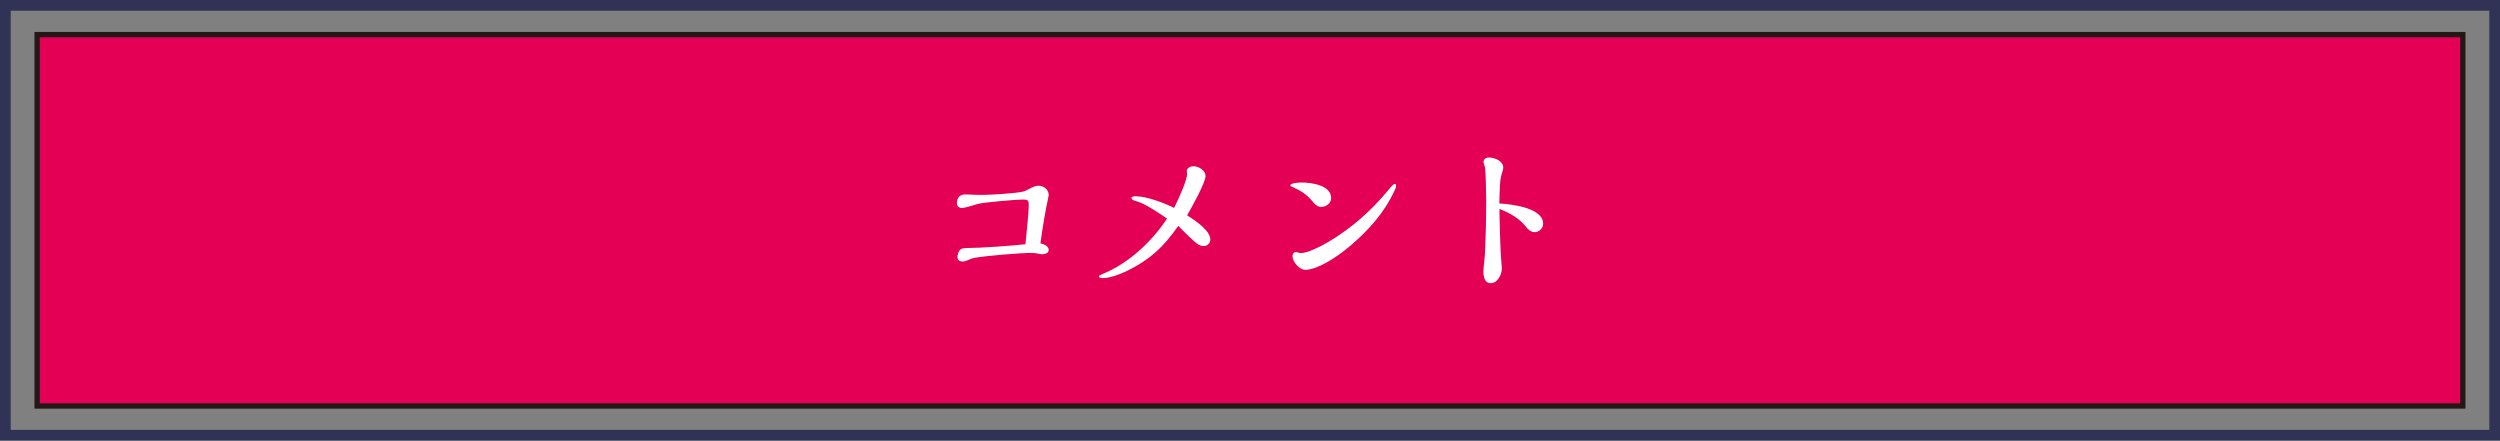 <?xml version="1.0" encoding="UTF-8"?>
<svg id="_レイヤー_1" data-name="レイヤー 1" xmlns="http://www.w3.org/2000/svg" viewBox="0 0 466.68 82.25">
  <rect x="0" y="0" width="466.68" height="82.25" fill="#808080" stroke="none"/>
  <defs>
    <style>
      .cls-1 {
        fill: #e40055;
        stroke: #231815;
        stroke-miterlimit: 10;
        stroke-width: .99px;
      }

      .cls-2 {
        fill: #313356;
      }

      .cls-2, .cls-3 {
        stroke-width: 0px;
      }

      .cls-3 {
        fill: #fff;
      }
    </style>
  </defs>
  <path class="cls-2" d="M464.68,2v78.25H2V2h462.68M466.68,0H0v82.25h466.68V0h0Z"/>
  <rect class="cls-1" x="6.93" y="6.46" width="452.81" height="69.33"/>
  <g>
    <path class="cls-3" d="M195.75,46.72c0,.5-.71.74-1.12.74-.25,0-.53-.03-.77-.09-.4-.09-.81-.16-1.21-.16-2.23,0-8.55.53-10.78.93-.34.06-.68.19-.93.31-.4.19-.81.37-1.24.37-.56,0-.96-.25-.96-.84,0-.37.12-.84.34-1.15.31-.53.93-.53,1.49-.53,2.45,0,8.4-.43,10.85-.71.25-2.29.62-6.17.62-7.19,0-.84-.03-1.15-.99-1.15-1.58,0-7.65.56-8.46.81-1.24.37-2.63.77-2.97.77-.56,0-.99-.31-.99-.9,0-.99.53-1.64,1.55-1.64.46,0,1.15.03,1.61.06.56.03,1.15.03,1.74.03,1.39,0,6.04-.28,7.47-.62.37-.09.78-.31,1.18-.53.53-.28,1.15-.56,1.64-.56,1.02,0,1.95.68,1.95,1.77,0,.09-.06.37-.12.59-.5,2.29-.99,5.21-1.43,8.4.65.16,1.55.46,1.55,1.27Z"/>
    <path class="cls-3" d="M225.93,44.73c0,.71-.59,1.21-1.27,1.21-.43,0-.84-.22-1.21-.46-.46-.31-1.86-1.64-3.5-3.32-2.7,3.94-5.49,6.45-9.61,8.43-1.33.65-3.19,1.33-4.52,1.33-.22,0-.68-.03-.68-.34,0-.12.43-.34,1.18-.65,4.46-1.95,8.68-5.79,11.53-10.13-1.49-1.02-4.28-2.94-5.98-3.32-.25-.06-.65-.22-.65-.53s.59-.31.77-.31c2.11,0,5.3,1.24,7.19,2.17,1.18-2.42,2.42-5.3,2.42-6.35,0-.09,0-.16-.03-.25s-.03-.16-.03-.25c0-.65.71-.93,1.27-.93.93,0,2.23.77,2.23,1.83,0,1.27-2.7,6.04-3.44,7.34,1.33.84,4.34,2.79,4.34,4.53Z"/>
    <path class="cls-3" d="M246.66,38.63c-.71,0-1.18-.43-1.8-1.21-.93-1.12-2.11-1.86-3.44-2.45-.4-.15-.56-.25-.56-.37,0-.34,1.12-.53,2.08-.53,1.8,0,5.55.46,5.55,2.91,0,.93-.93,1.64-1.83,1.64ZM243.91,47.06c3.19-.99,7.47-3.97,9.98-6.17,1.98-1.7,3.69-3.5,5.39-5.55.74-.9.93-.99,1.08-.99.19,0,.25.09.25.25,0,.34-.06.5-.25.9-2.05,4.43-5.05,7.62-8.4,10.47-2.7,2.29-6.17,4.4-8.34,4.4-1.05,0-2.35-1.52-2.35-2.54,0-.37.19-.77.62-.77.12,0,.28.03.46.09.19.06.34.09.5.09.31,0,.65-.06,1.05-.19Z"/>
    <path class="cls-3" d="M288.06,41.76c0,.84-.74,1.58-1.58,1.58-.71,0-1.24-.5-1.64-1.02-1.24-1.58-3.07-2.6-4.93-3.32v.71c0,1.27.12,5.05.19,6.57.06,1.43.12,2.23.22,3.29.03.31.03.4.03.53,0,1.12-.77,2.76-2.08,2.76-1.18,0-1.36-1.33-1.36-2.23,0-.37.09-1.21.15-1.7.16-1.21.25-4,.31-6.42.03-1.27.06-3.29.06-5.08,0-1.43-.09-5.89-.25-6.32-.12-.31-.25-.71-.25-.84,0-.56.46-.87.96-.87,1.08,0,2.73.62,2.73,1.92,0,.15-.12.62-.25.99-.22.74-.31,1.21-.37,2.32-.06,1.12-.09,1.95-.12,3.35,2.17.12,8.18.78,8.18,3.78Z"/>
  </g>
</svg>